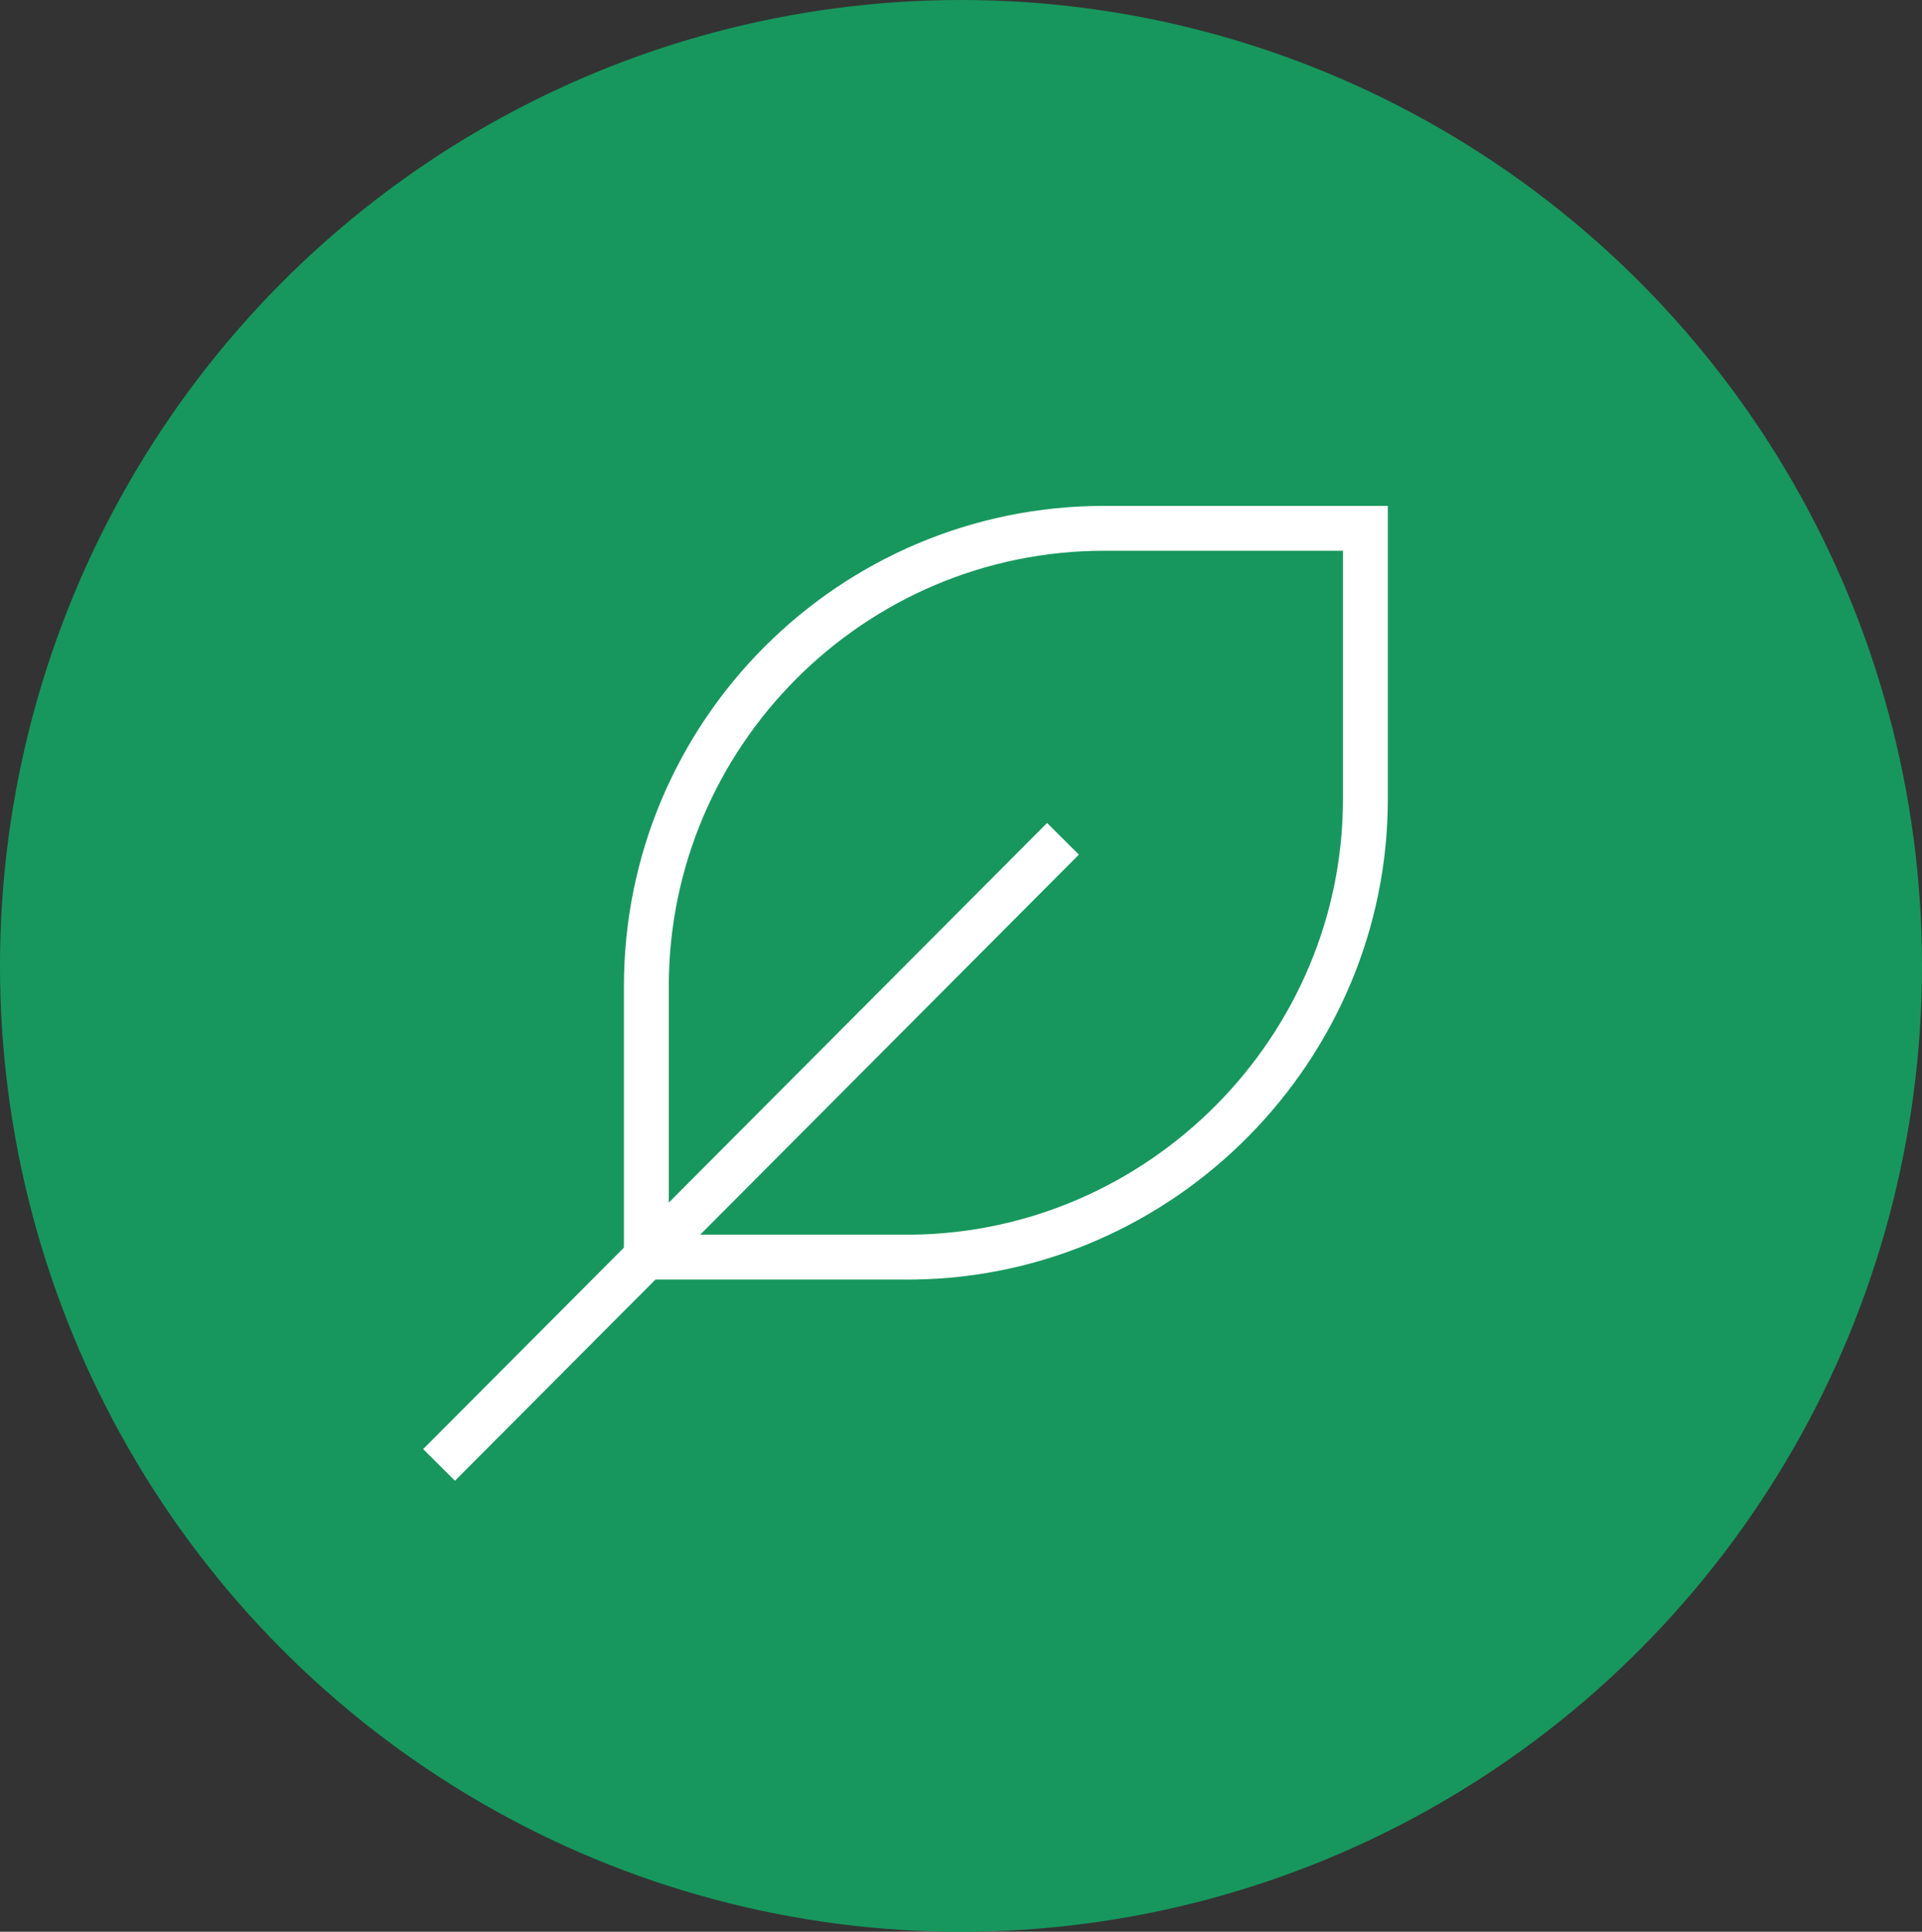 <?xml version="1.0" encoding="UTF-8"?> <svg xmlns="http://www.w3.org/2000/svg" id="icon_leafe" data-name="Ebene 1" version="1.1" viewBox="0 0 197 198"><rect x="0" y="0" width="197" height="198" fill="#333333" stroke="none"/><defs><style> .leafecls-1 { fill: #fff; stroke: #fff; stroke-miterlimit: 10; stroke-width: .7px; } .leafecls-2 { fill: #17975d; stroke-width: 0px; } </style></defs><g id="leafeEllipse_79-2" data-name="Ellipse 79-2"><ellipse class="leafecls-2" cx="98.5" cy="99" rx="98.5" ry="99"></ellipse></g><g id="Gruppe_487" data-name="Gruppe 487"><g id="Pfad_47" data-name="Pfad 47"><path class="leafecls-1" d="M93.5,130.8h-29.2v-29.7c0-27,21.9-48.9,48.9-48.9h28.7v29.7c0,26.6-21.7,48.6-48.3,48.9v-1.7s0,1.7,0,1.7ZM68.2,126.9h25.3c24.5-.3,44.5-20.5,44.5-45v-25.8h-24.8c-24.8,0-45,20.2-45,45v25.8Z"></path></g><g id="Linie_17" data-name="Linie 17"><rect class="leafecls-1" x="32" y="116.3" width="89.9" height="3.9" transform="translate(-61.1 89.1) rotate(-45.1)"></rect></g></g></svg> 
